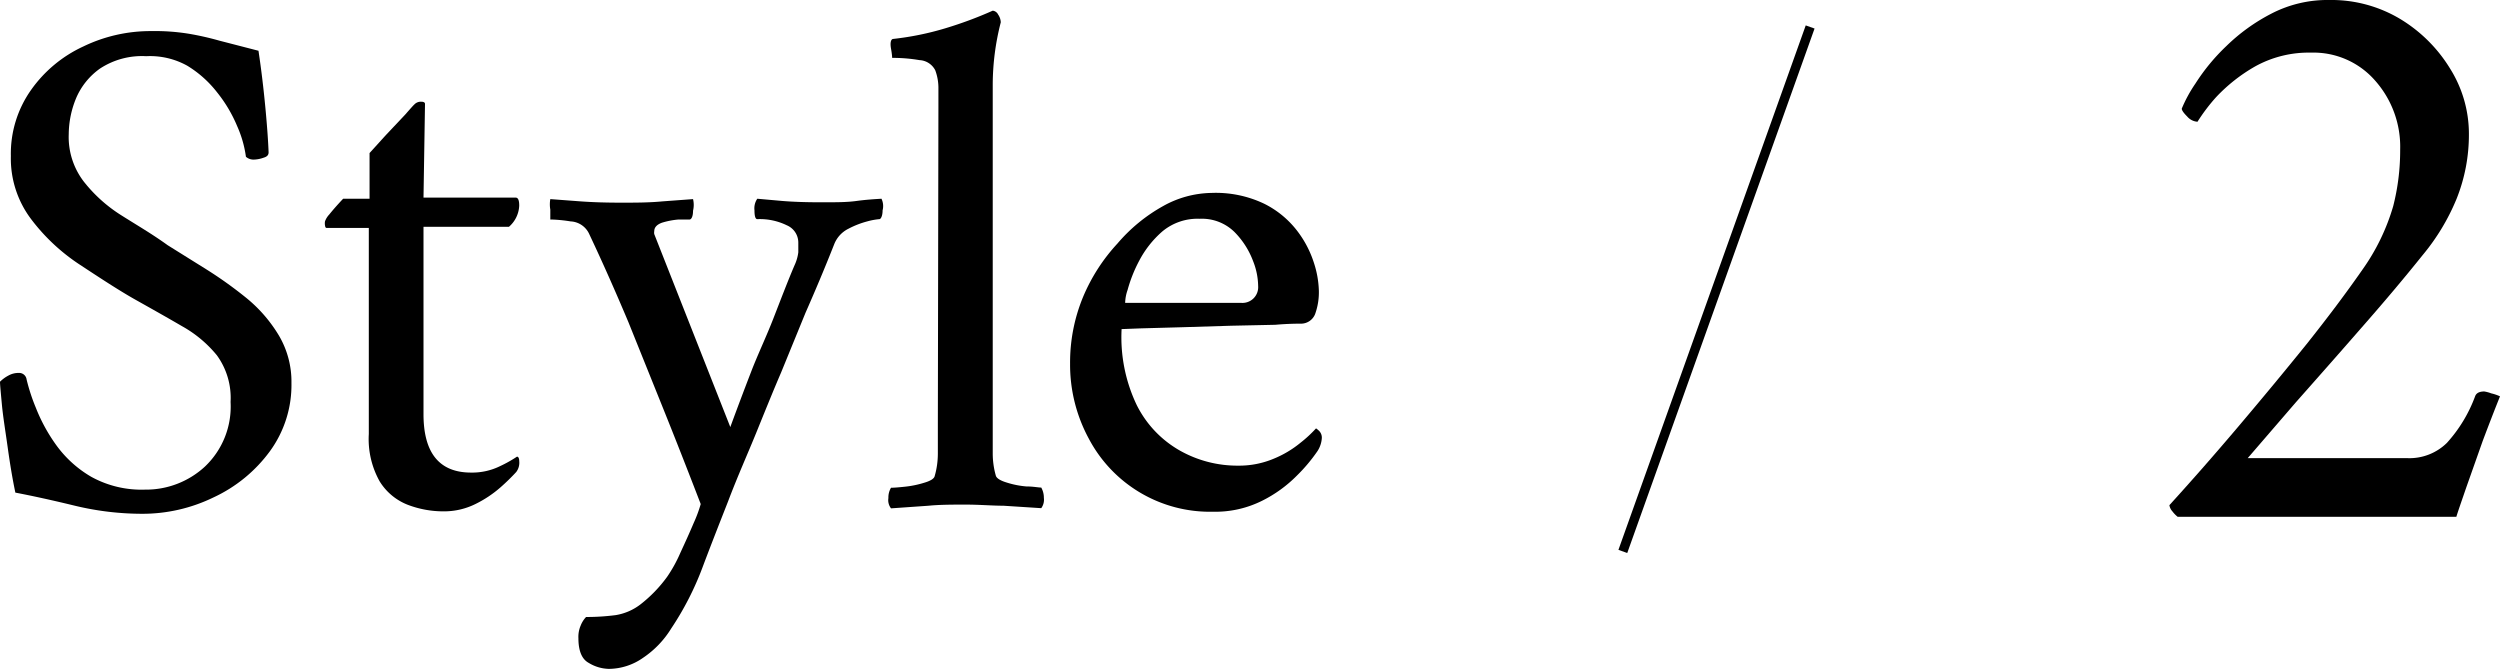 <svg xmlns="http://www.w3.org/2000/svg" viewBox="0 0 133.47 35.71"><defs><style>.cls-1{stroke:#000;stroke-miterlimit:10;stroke-width:0.5px;}</style></defs><g id="レイヤー_2" data-name="レイヤー 2"><g id="レイヤー_1-2" data-name="レイヤー 1"><path d="M8.07,1.66a11.26,11.26,0,0,1,2,.14,15.28,15.28,0,0,1,1.64.37l2.09.54c.15,1,.27,2,.37,3.06s.15,1.84.17,2.36c0,.13-.06.23-.27.29a1.67,1.67,0,0,1-.51.1.61.61,0,0,1-.43-.15,6,6,0,0,0-.47-1.64,7.44,7.44,0,0,0-1.07-1.8A5.9,5.9,0,0,0,10,3.51,4.09,4.09,0,0,0,7.8,3a4.08,4.08,0,0,0-2.46.66A3.71,3.71,0,0,0,4.06,5.25a5.1,5.1,0,0,0-.39,1.91,3.91,3.91,0,0,0,.8,2.53,7.86,7.86,0,0,0,2,1.8c.82.52,1.65,1,2.48,1.6L11,14.37a21.71,21.71,0,0,1,2.18,1.56,7.65,7.65,0,0,1,1.72,2,4.84,4.84,0,0,1,.66,2.52,6,6,0,0,1-1.15,3.64,7.79,7.79,0,0,1-3,2.46,8.66,8.66,0,0,1-3.85.88A15.38,15.38,0,0,1,4,27c-1.19-.29-2.24-.52-3.18-.7-.16-.76-.29-1.56-.41-2.42S.16,22.24.1,21.59,0,20.53,0,20.38a1.87,1.87,0,0,1,.45-.33A1.1,1.1,0,0,1,1,19.91a.4.4,0,0,1,.42.35,10.07,10.07,0,0,0,.49,1.5,9.07,9.07,0,0,0,1.09,2,6.05,6.05,0,0,0,1.88,1.7,5.55,5.55,0,0,0,2.86.68,4.63,4.63,0,0,0,3.2-1.23,4.41,4.41,0,0,0,1.37-3.45,3.87,3.87,0,0,0-.73-2.49,6.45,6.45,0,0,0-1.87-1.56c-.77-.45-1.59-.91-2.48-1.41s-1.95-1.2-3-1.89a10.41,10.41,0,0,1-2.59-2.44A5.37,5.37,0,0,1,.58,8.33,5.89,5.89,0,0,1,1.66,4.8,7,7,0,0,1,4.45,2.48,8.23,8.23,0,0,1,8.07,1.66Z"/><path d="M22.61,10.55h4.92c.13,0,.19.14.19.43a1.58,1.58,0,0,1-.55,1.13H22.61v10c0,2.08.85,3.12,2.54,3.12a3.37,3.37,0,0,0,1.56-.35,6.72,6.72,0,0,0,.89-.5c.08,0,.12.1.12.23a.82.82,0,0,1-.16.59,11.07,11.07,0,0,1-.83.81,6.1,6.1,0,0,1-1.35.9,3.77,3.77,0,0,1-1.71.39,5.33,5.33,0,0,1-1.9-.35,3.07,3.07,0,0,1-1.5-1.25,4.62,4.62,0,0,1-.58-2.53v-11H17.46c-.05,0-.09,0-.11-.14a.68.68,0,0,1,0-.21,1.06,1.06,0,0,1,.23-.37c.16-.2.4-.48.74-.84h1.41V8.17c.26-.28.56-.62.91-1l1-1.06c.28-.32.44-.5.47-.52a.47.47,0,0,1,.37-.16q.21,0,.21.12Z"/><path d="M33.18,10.82c.73,0,1.46,0,2.2-.07L37,10.63a1.31,1.31,0,0,1,0,.62c0,.31-.09.47-.19.47l-.59,0a4.16,4.16,0,0,0-.88.17c-.27.1-.41.25-.41.45a.42.42,0,0,0,0,.16l4.06,10.3c.41-1.12.79-2.12,1.13-3S40.9,18,41.29,17s.77-2,1.13-2.84a2.33,2.33,0,0,0,.2-.69c0-.22,0-.39,0-.52a1,1,0,0,0-.61-.92,3.28,3.28,0,0,0-1.58-.33c-.1,0-.15-.16-.15-.47a.91.91,0,0,1,.15-.62l1.35.12c.61.05,1.31.07,2.09.07s1.34,0,1.85-.07,1-.1,1.34-.12a.9.9,0,0,1,.06.62c0,.31-.1.47-.17.47a3.51,3.51,0,0,0-.65.12,4.74,4.74,0,0,0-1,.39,1.56,1.56,0,0,0-.76.82C44,14.4,43.48,15.62,43,16.71L41.7,19.89c-.43,1-.87,2.09-1.32,3.2s-1,2.33-1.51,3.68c-.46,1.17-.92,2.34-1.36,3.51a15.85,15.85,0,0,1-1.68,3.28,5.09,5.09,0,0,1-1.5,1.56,3.22,3.22,0,0,1-1.81.59,2.14,2.14,0,0,1-1.09-.32c-.37-.2-.55-.65-.55-1.32A1.52,1.52,0,0,1,31,33.4a1.4,1.4,0,0,1,.29-.46,12.12,12.12,0,0,0,1.58-.1,2.94,2.94,0,0,0,1.32-.57,7.27,7.27,0,0,0,1.43-1.48,7.54,7.54,0,0,0,.7-1.27c.26-.56.5-1.09.72-1.61a7.18,7.18,0,0,0,.37-1q-1.05-2.73-2-5.09T33.55,17.2c-.64-1.52-1.33-3.09-2.09-4.7a1.15,1.15,0,0,0-1-.68,7.67,7.67,0,0,0-1-.1h-.08s0-.17,0-.53a1.61,1.61,0,0,1,0-.56l1.6.12C31.66,10.8,32.4,10.82,33.18,10.82Z"/><path d="M50.1,5.75c0-.28,0-.63,0-1a2.71,2.71,0,0,0-.17-1,1,1,0,0,0-.84-.54,8.46,8.46,0,0,0-1.46-.12s0-.16-.06-.49,0-.5.1-.52a15.45,15.45,0,0,0,2.8-.57A21.19,21.19,0,0,0,53,.57a.37.37,0,0,1,.29.21.78.78,0,0,1,.14.41A13.45,13.45,0,0,0,53,4.51V22.6c0,.57,0,1.11,0,1.6a4.34,4.34,0,0,0,.17,1.21c.05.13.24.25.57.35a4.76,4.76,0,0,0,1.05.21c.38,0,.64.06.8.06a1.11,1.11,0,0,1,.14.55.76.76,0,0,1-.14.55L53.57,27c-.59,0-1.27-.06-2-.06s-1.39,0-2,.06l-2,.14a.71.71,0,0,1-.14-.55,1,1,0,0,1,.14-.55q.22,0,.78-.06a5.28,5.28,0,0,0,1-.21c.34-.1.52-.22.55-.35a4.34,4.34,0,0,0,.17-1.21c0-.49,0-1,0-1.6Z"/><path d="M59.88,17.57a8.39,8.39,0,0,0,.81,4.06A5.73,5.73,0,0,0,63,24.06a6.25,6.25,0,0,0,3.12.8A4.75,4.75,0,0,0,68,24.49a5.55,5.55,0,0,0,1.44-.86,6.64,6.64,0,0,0,.82-.76s.08.05.17.14a.51.51,0,0,1,.14.37,1.44,1.44,0,0,1-.23.7,8.83,8.83,0,0,1-1.1,1.31,7,7,0,0,1-1.87,1.35,5.58,5.58,0,0,1-2.61.58,7.31,7.31,0,0,1-6.63-3.9,8.28,8.28,0,0,1-1-4,9.15,9.15,0,0,1,.69-3.56A9.72,9.72,0,0,1,59.66,13,8.84,8.84,0,0,1,62.1,11a5.44,5.44,0,0,1,2.57-.7,6,6,0,0,1,2.83.58,5.06,5.06,0,0,1,1.75,1.44,5.59,5.59,0,0,1,.9,1.72,5.24,5.24,0,0,1,.26,1.44,3.42,3.42,0,0,1-.2,1.29.81.81,0,0,1-.74.51c-.23,0-.7,0-1.39.06l-2.35.05-2.62.08-2.18.06Zm.19-1.4h6.2a.84.84,0,0,0,.9-.9,3.71,3.71,0,0,0-.27-1.33,4.38,4.38,0,0,0-1-1.56,2.48,2.48,0,0,0-1.85-.7,2.93,2.93,0,0,0-2,.68,5.37,5.37,0,0,0-1.23,1.56,7.49,7.49,0,0,0-.62,1.56A2.21,2.21,0,0,0,60.07,16.17Z"/><line class="cls-1" x1="96.64" y1="1.44" x2="86.64" y2="29.44"/><path d="M133.47,21.16q-.43,1.07-.93,2.4l-.88,2.49c-.26.76-.44,1.27-.52,1.54H116.26a1.57,1.57,0,0,1-.28-.29.62.62,0,0,1-.16-.33q1.82-2,3.7-4.22t3.61-4.36c1.14-1.43,2.13-2.75,3-4A11.3,11.3,0,0,0,127.77,11a12,12,0,0,0,.37-3,5.32,5.32,0,0,0-1.34-3.7,4.36,4.36,0,0,0-3.41-1.49,5.89,5.89,0,0,0-3,.74,8.89,8.89,0,0,0-2.07,1.63,9.59,9.59,0,0,0-1,1.32.79.79,0,0,1-.55-.28c-.19-.19-.29-.33-.29-.42a7.38,7.38,0,0,1,.73-1.34,10.66,10.66,0,0,1,1.65-2A10,10,0,0,1,121.26.73a6.51,6.51,0,0,1,3.1-.73,7.15,7.15,0,0,1,3.76,1,7.9,7.9,0,0,1,2.69,2.67,6.55,6.55,0,0,1,1,3.47,9.21,9.21,0,0,1-.66,3.48,11.59,11.59,0,0,1-1.81,3q-1.49,1.86-3.32,3.94c-1.22,1.4-2.37,2.7-3.45,3.92L120,24.46h8.54a2.85,2.85,0,0,0,2.09-.81,7.62,7.62,0,0,0,1.51-2.49c.06-.17.22-.26.49-.26A1.85,1.85,0,0,1,133,21,2.38,2.38,0,0,1,133.47,21.16Z"/></g></g></svg>